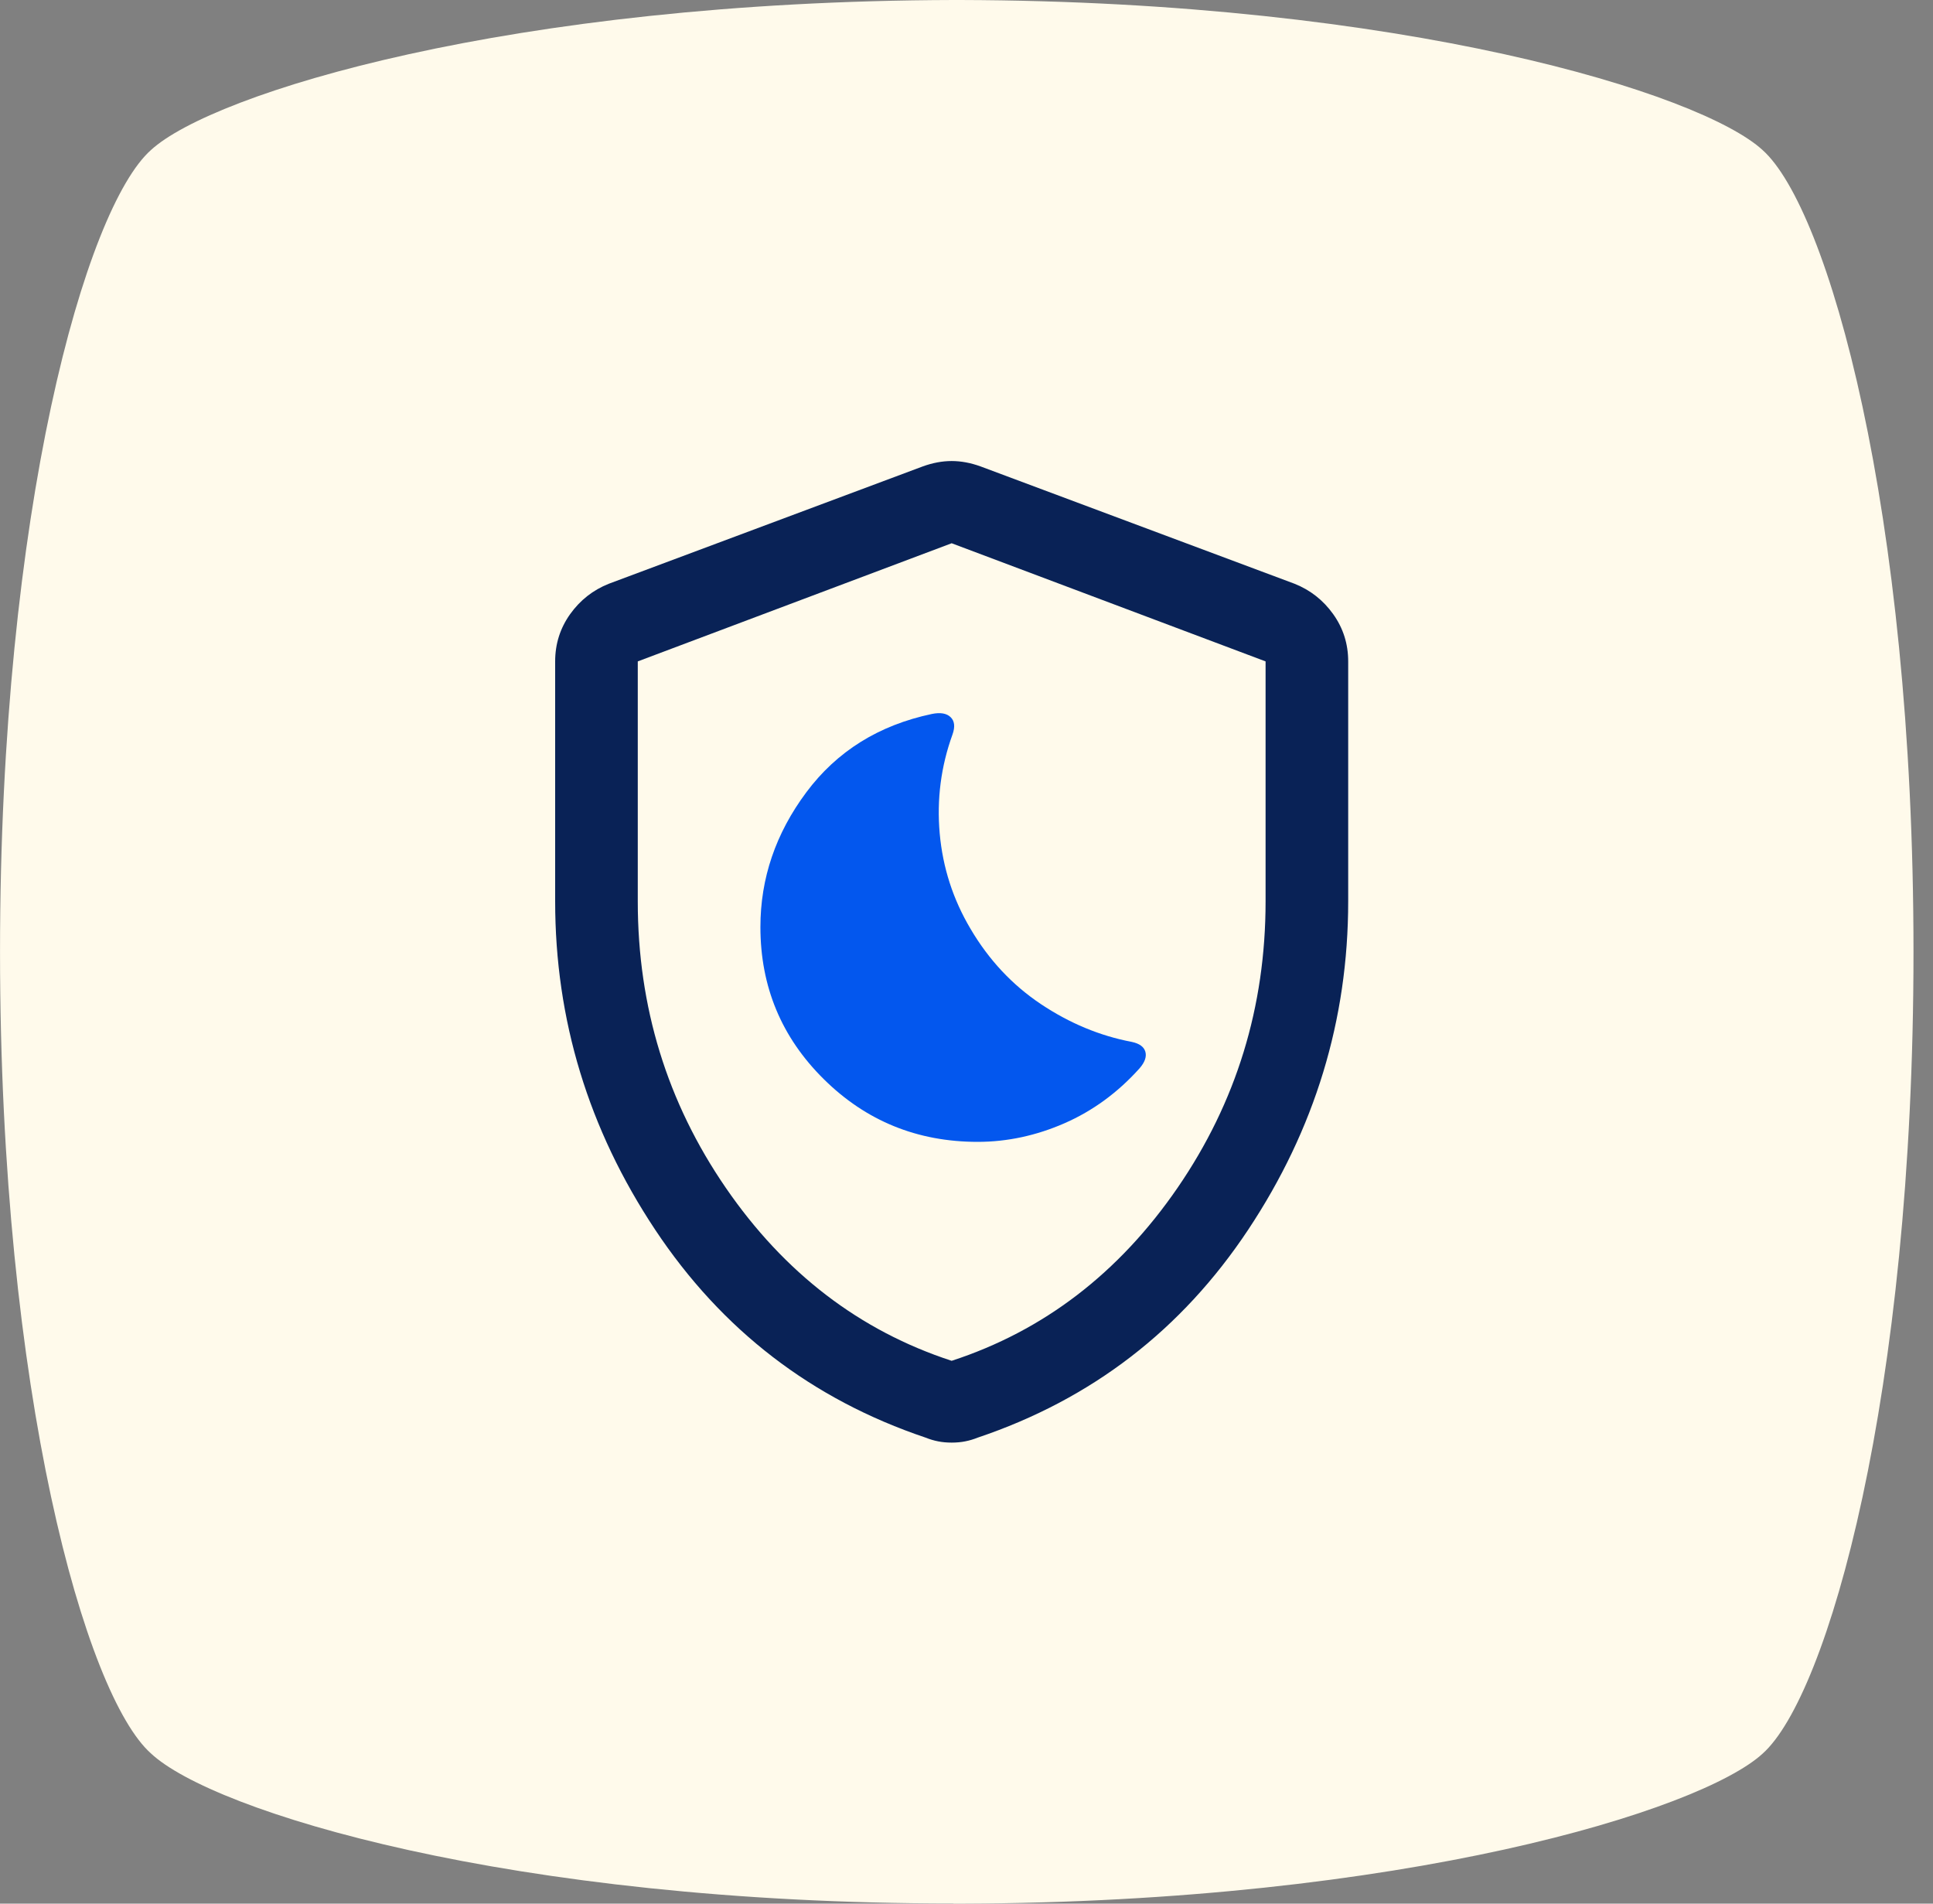 <svg width="65" height="64" viewBox="0 0 65 64" fill="none" xmlns="http://www.w3.org/2000/svg">
<rect x="0" y="0" width="65" height="64" fill="#808080" stroke="none"/>
<path d="M32.058 64H32.29C47.203 63.961 57.196 60.864 59.272 58.955C61.46 57.003 64.344 46.91 64.344 32C64.344 17.09 61.46 6.997 59.269 5.045C57.196 3.136 47.164 0.039 32.29 0H32.058C17.145 0.039 7.152 3.136 5.075 5.045C2.884 6.994 0.001 17.127 0.001 31.997C0.001 46.867 2.884 57 5.075 58.949C7.152 60.898 17.145 63.994 32.058 63.994V64Z" fill="#FFFAEB"/>
<mask id="mask0_1362_21775" style="mask-type:alpha" maskUnits="userSpaceOnUse" x="0" y="0" width="65" height="64">
<path d="M32.058 64H32.29C47.203 63.961 57.196 60.864 59.272 58.955C61.46 57.003 64.344 46.91 64.344 32C64.344 17.09 61.46 6.997 59.269 5.045C57.196 3.136 47.164 0.039 32.29 0H32.058C17.145 0.039 7.152 3.136 5.075 5.045C2.884 6.994 0.001 17.127 0.001 31.997C0.001 46.867 2.884 57 5.075 58.949C7.152 60.898 17.145 63.994 32.058 63.994V64Z" fill="#F6EFD9"/>
</mask>
<g mask="url(#mask0_1362_21775)">
<mask id="mask1_1362_21775" style="mask-type:alpha" maskUnits="userSpaceOnUse" x="12" y="12" width="40" height="40">
<rect x="12" y="12" width="40" height="40" fill="#D9D9D9"/>
</mask>
<g mask="url(#mask1_1362_21775)">
<path d="M32.001 48.5C31.838 48.5 31.686 48.486 31.546 48.458C31.406 48.431 31.266 48.389 31.126 48.333C27.302 47.046 24.27 44.715 22.029 41.34C19.788 37.965 18.668 34.286 18.668 30.303V22.236C18.668 21.648 18.836 21.119 19.171 20.648C19.507 20.178 19.941 19.837 20.474 19.625L31.029 15.681C31.362 15.56 31.686 15.5 32.001 15.5C32.316 15.5 32.64 15.56 32.974 15.681L43.529 19.625C44.062 19.837 44.495 20.178 44.831 20.648C45.167 21.119 45.335 21.648 45.335 22.236V30.303C45.335 34.286 44.214 37.965 41.974 41.34C39.733 44.715 36.7 47.046 32.876 48.333C32.736 48.389 32.596 48.431 32.456 48.458C32.316 48.486 32.165 48.5 32.001 48.5ZM32.001 45.75C35.094 44.741 37.626 42.801 39.599 39.931C41.571 37.06 42.557 33.852 42.557 30.305V22.236L32.001 18.264L21.446 22.236V30.305C21.446 33.852 22.432 37.06 24.404 39.931C26.376 42.801 28.909 44.741 32.001 45.75Z" fill="#092256"/>
<path d="M35.794 37.764C34.841 38.18 33.868 38.389 32.876 38.389C30.848 38.389 29.123 37.687 27.702 36.282C26.281 34.878 25.57 33.173 25.57 31.166C25.57 29.527 26.084 28.018 27.112 26.639C28.14 25.259 29.548 24.381 31.337 24.003C31.622 23.945 31.832 23.981 31.966 24.111C32.1 24.241 32.121 24.435 32.029 24.694C31.64 25.768 31.497 26.878 31.599 28.022C31.702 29.167 32.046 30.234 32.633 31.223C33.248 32.269 34.038 33.113 35.001 33.757C35.964 34.4 36.982 34.824 38.056 35.028C38.316 35.083 38.468 35.194 38.515 35.361C38.561 35.528 38.496 35.713 38.32 35.916C37.589 36.731 36.747 37.347 35.794 37.764Z" fill="#0357EE"/>
</g>
</g>
</svg>
